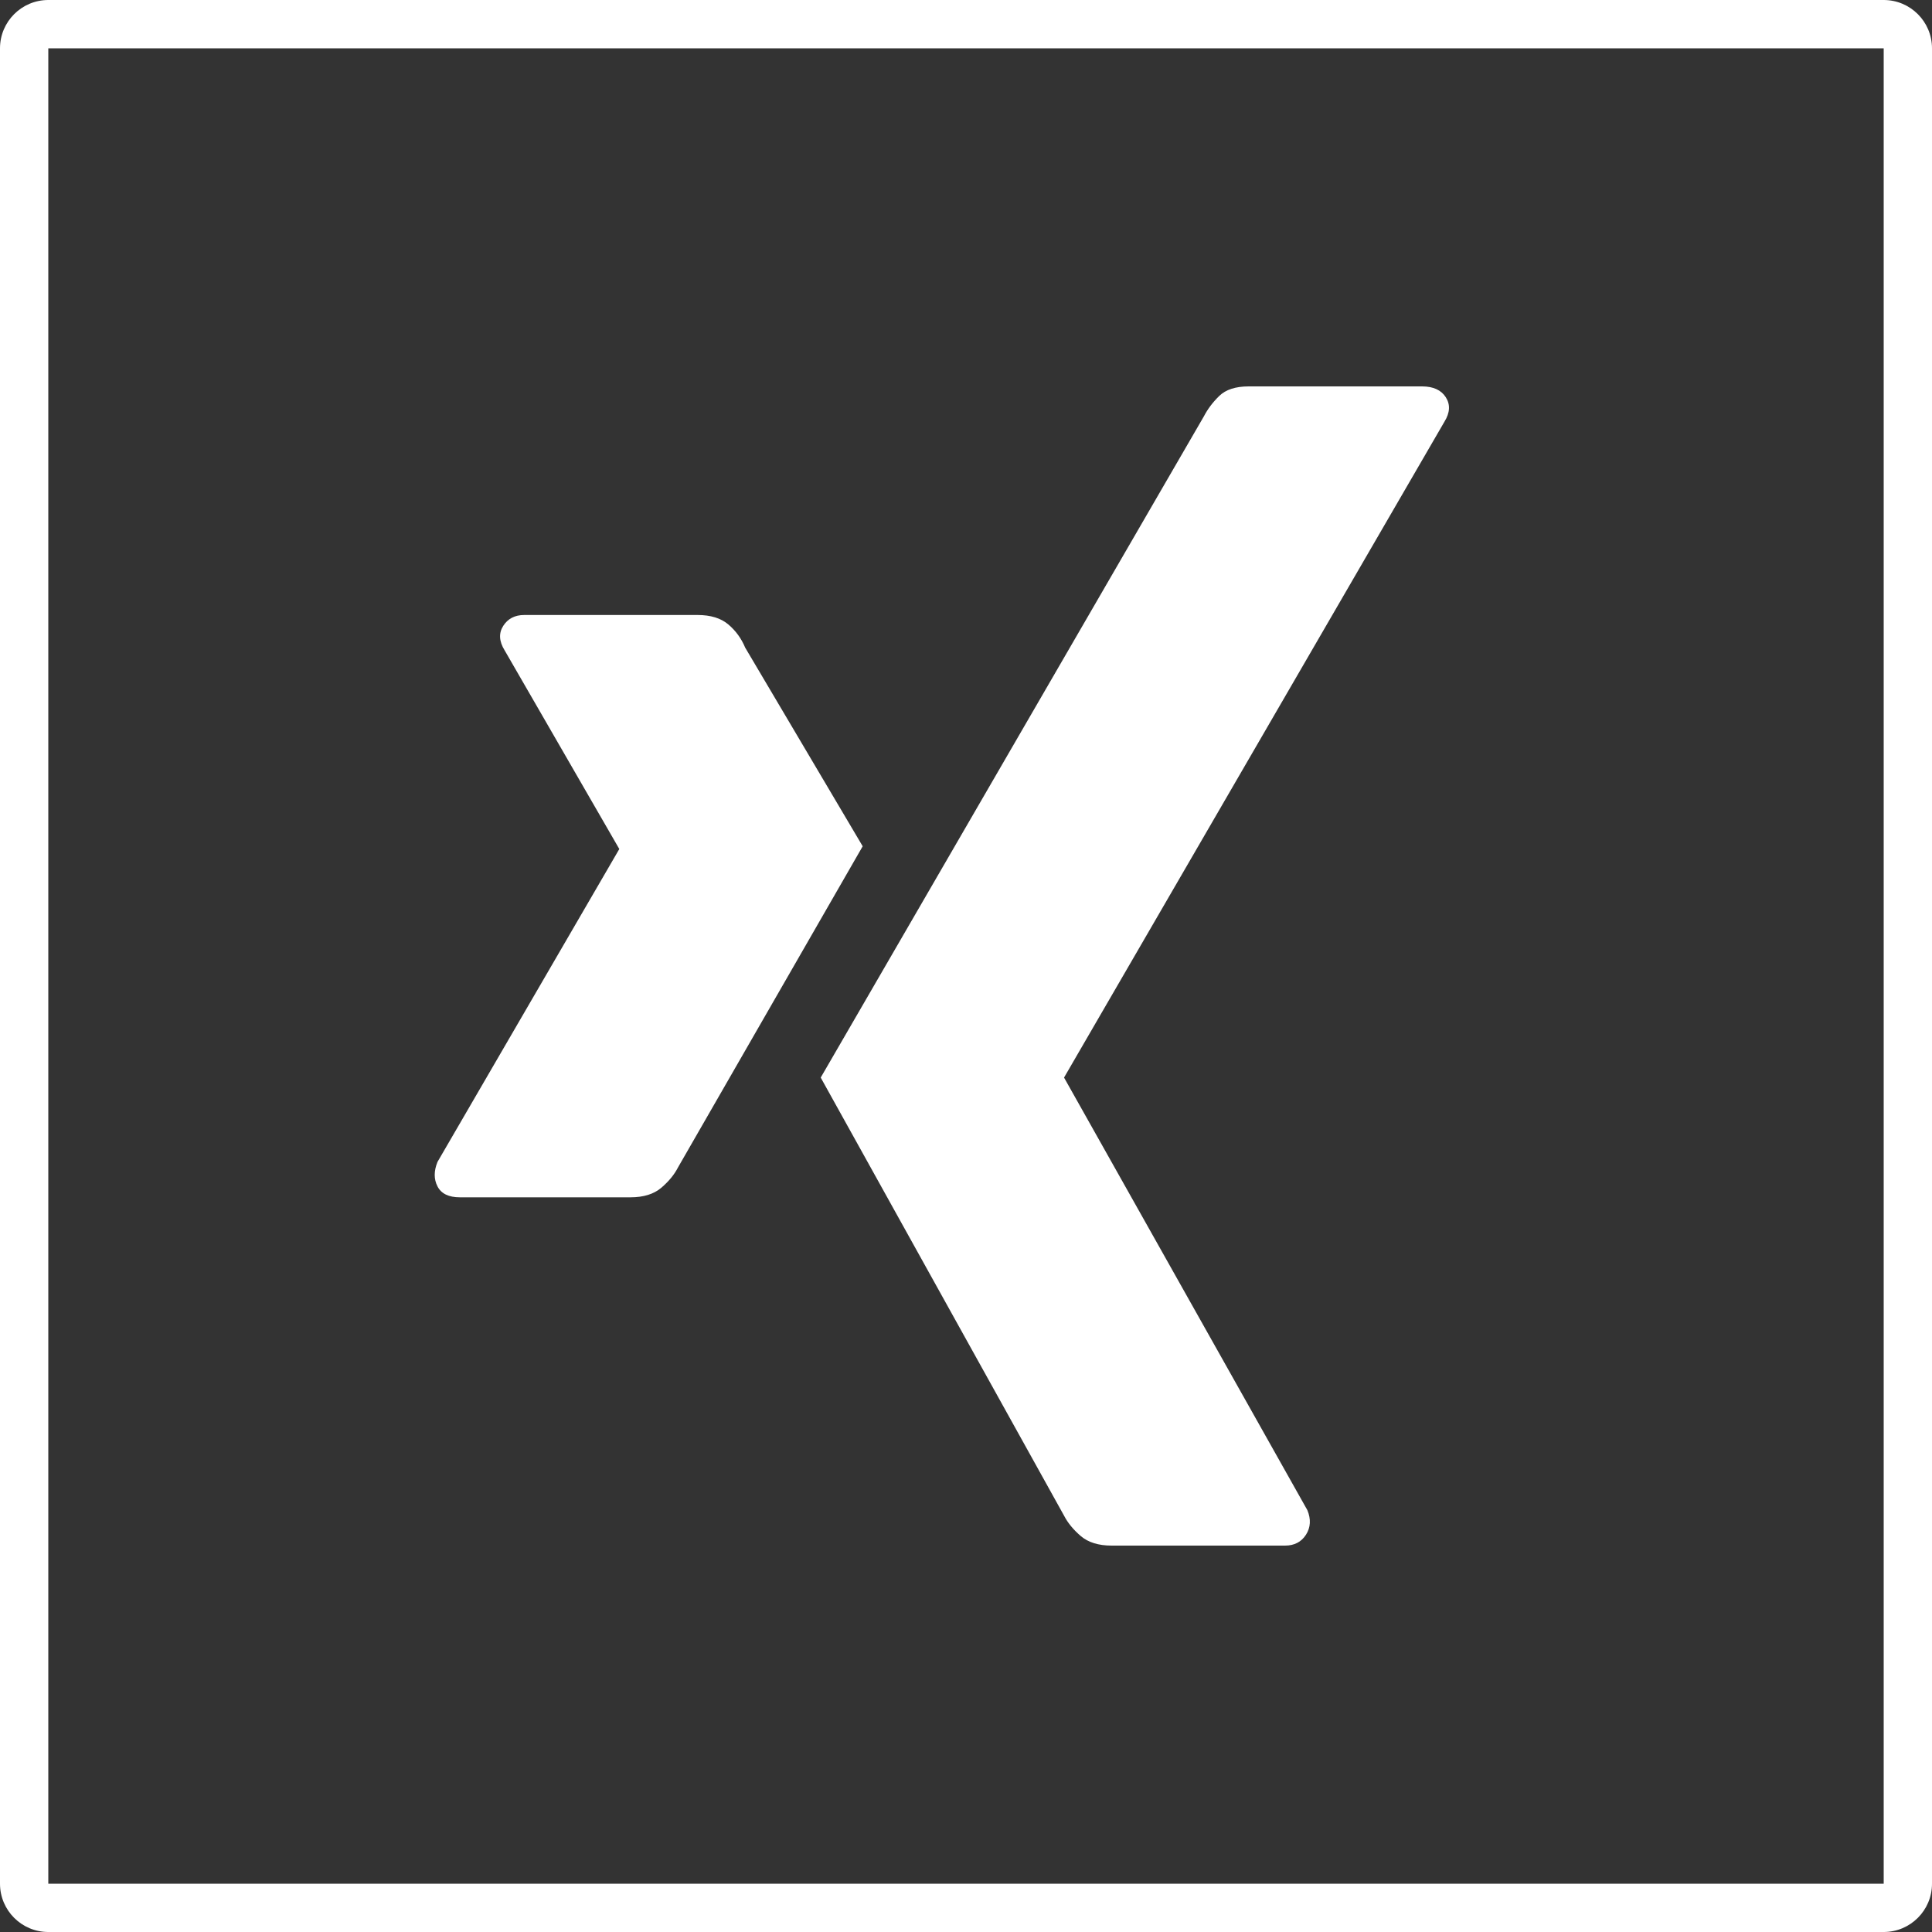 <?xml version="1.0" encoding="UTF-8"?>
<svg width="40px" height="40px" viewBox="0 0 40 40" version="1.1" xmlns="http://www.w3.org/2000/svg" xmlns:xlink="http://www.w3.org/1999/xlink">
    <rect x="0" y="0" width="40" height="40" fill="#333333" stroke="none"/>
    <title>ic-social-xing</title>
    <g id="Symbols" stroke="none" stroke-width="1" fill="none" fill-rule="evenodd">
        <g id="ic-social-xing" fill="#FFFFFF">
            <path d="M39,0 C39.552,0 40,0.448 40,1 L40,39 C40,39.552 39.552,40 39,40 L1,40 C0.448,40 -3.63797881e-12,39.552 -3.63797881e-12,39 L-3.63797881e-12,1 C-3.63797881e-12,0.448 0.448,0 1,0 L39,0 Z M39,1 L1,1 L1,39 L39,39 L39,1 Z" id="bg" fill-rule="nonzero"></path>
            <path d="M29.442,8 C29.674,8 29.838,8.075 29.934,8.225 C30.03,8.376 30.021,8.545 29.905,8.732 L22.03,22.31 L27.068,31.267 C27.145,31.455 27.135,31.624 27.039,31.775 C26.942,31.925 26.798,32 26.605,32 L23.014,32 C22.744,32 22.531,31.934 22.377,31.803 C22.223,31.671 22.107,31.53 22.03,31.38 L16.992,22.31 L24.925,8.62 C25.003,8.47 25.108,8.329 25.244,8.197 C25.379,8.066 25.582,8 25.852,8 L29.442,8 Z M14.444,12.733 C14.713,12.733 14.926,12.798 15.081,12.93 C15.235,13.061 15.35,13.221 15.428,13.408 L17.861,17.521 L14.038,24.169 C13.961,24.32 13.845,24.46 13.691,24.592 C13.536,24.723 13.324,24.789 13.054,24.789 L9.521,24.789 C9.29,24.789 9.135,24.714 9.058,24.563 C8.981,24.414 8.981,24.245 9.058,24.056 L12.822,17.578 L10.448,13.465 C10.332,13.278 10.323,13.108 10.419,12.958 C10.515,12.808 10.66,12.733 10.853,12.733 L14.444,12.733 Z" id="Fill-1"></path>
        </g>
    </g>
</svg>